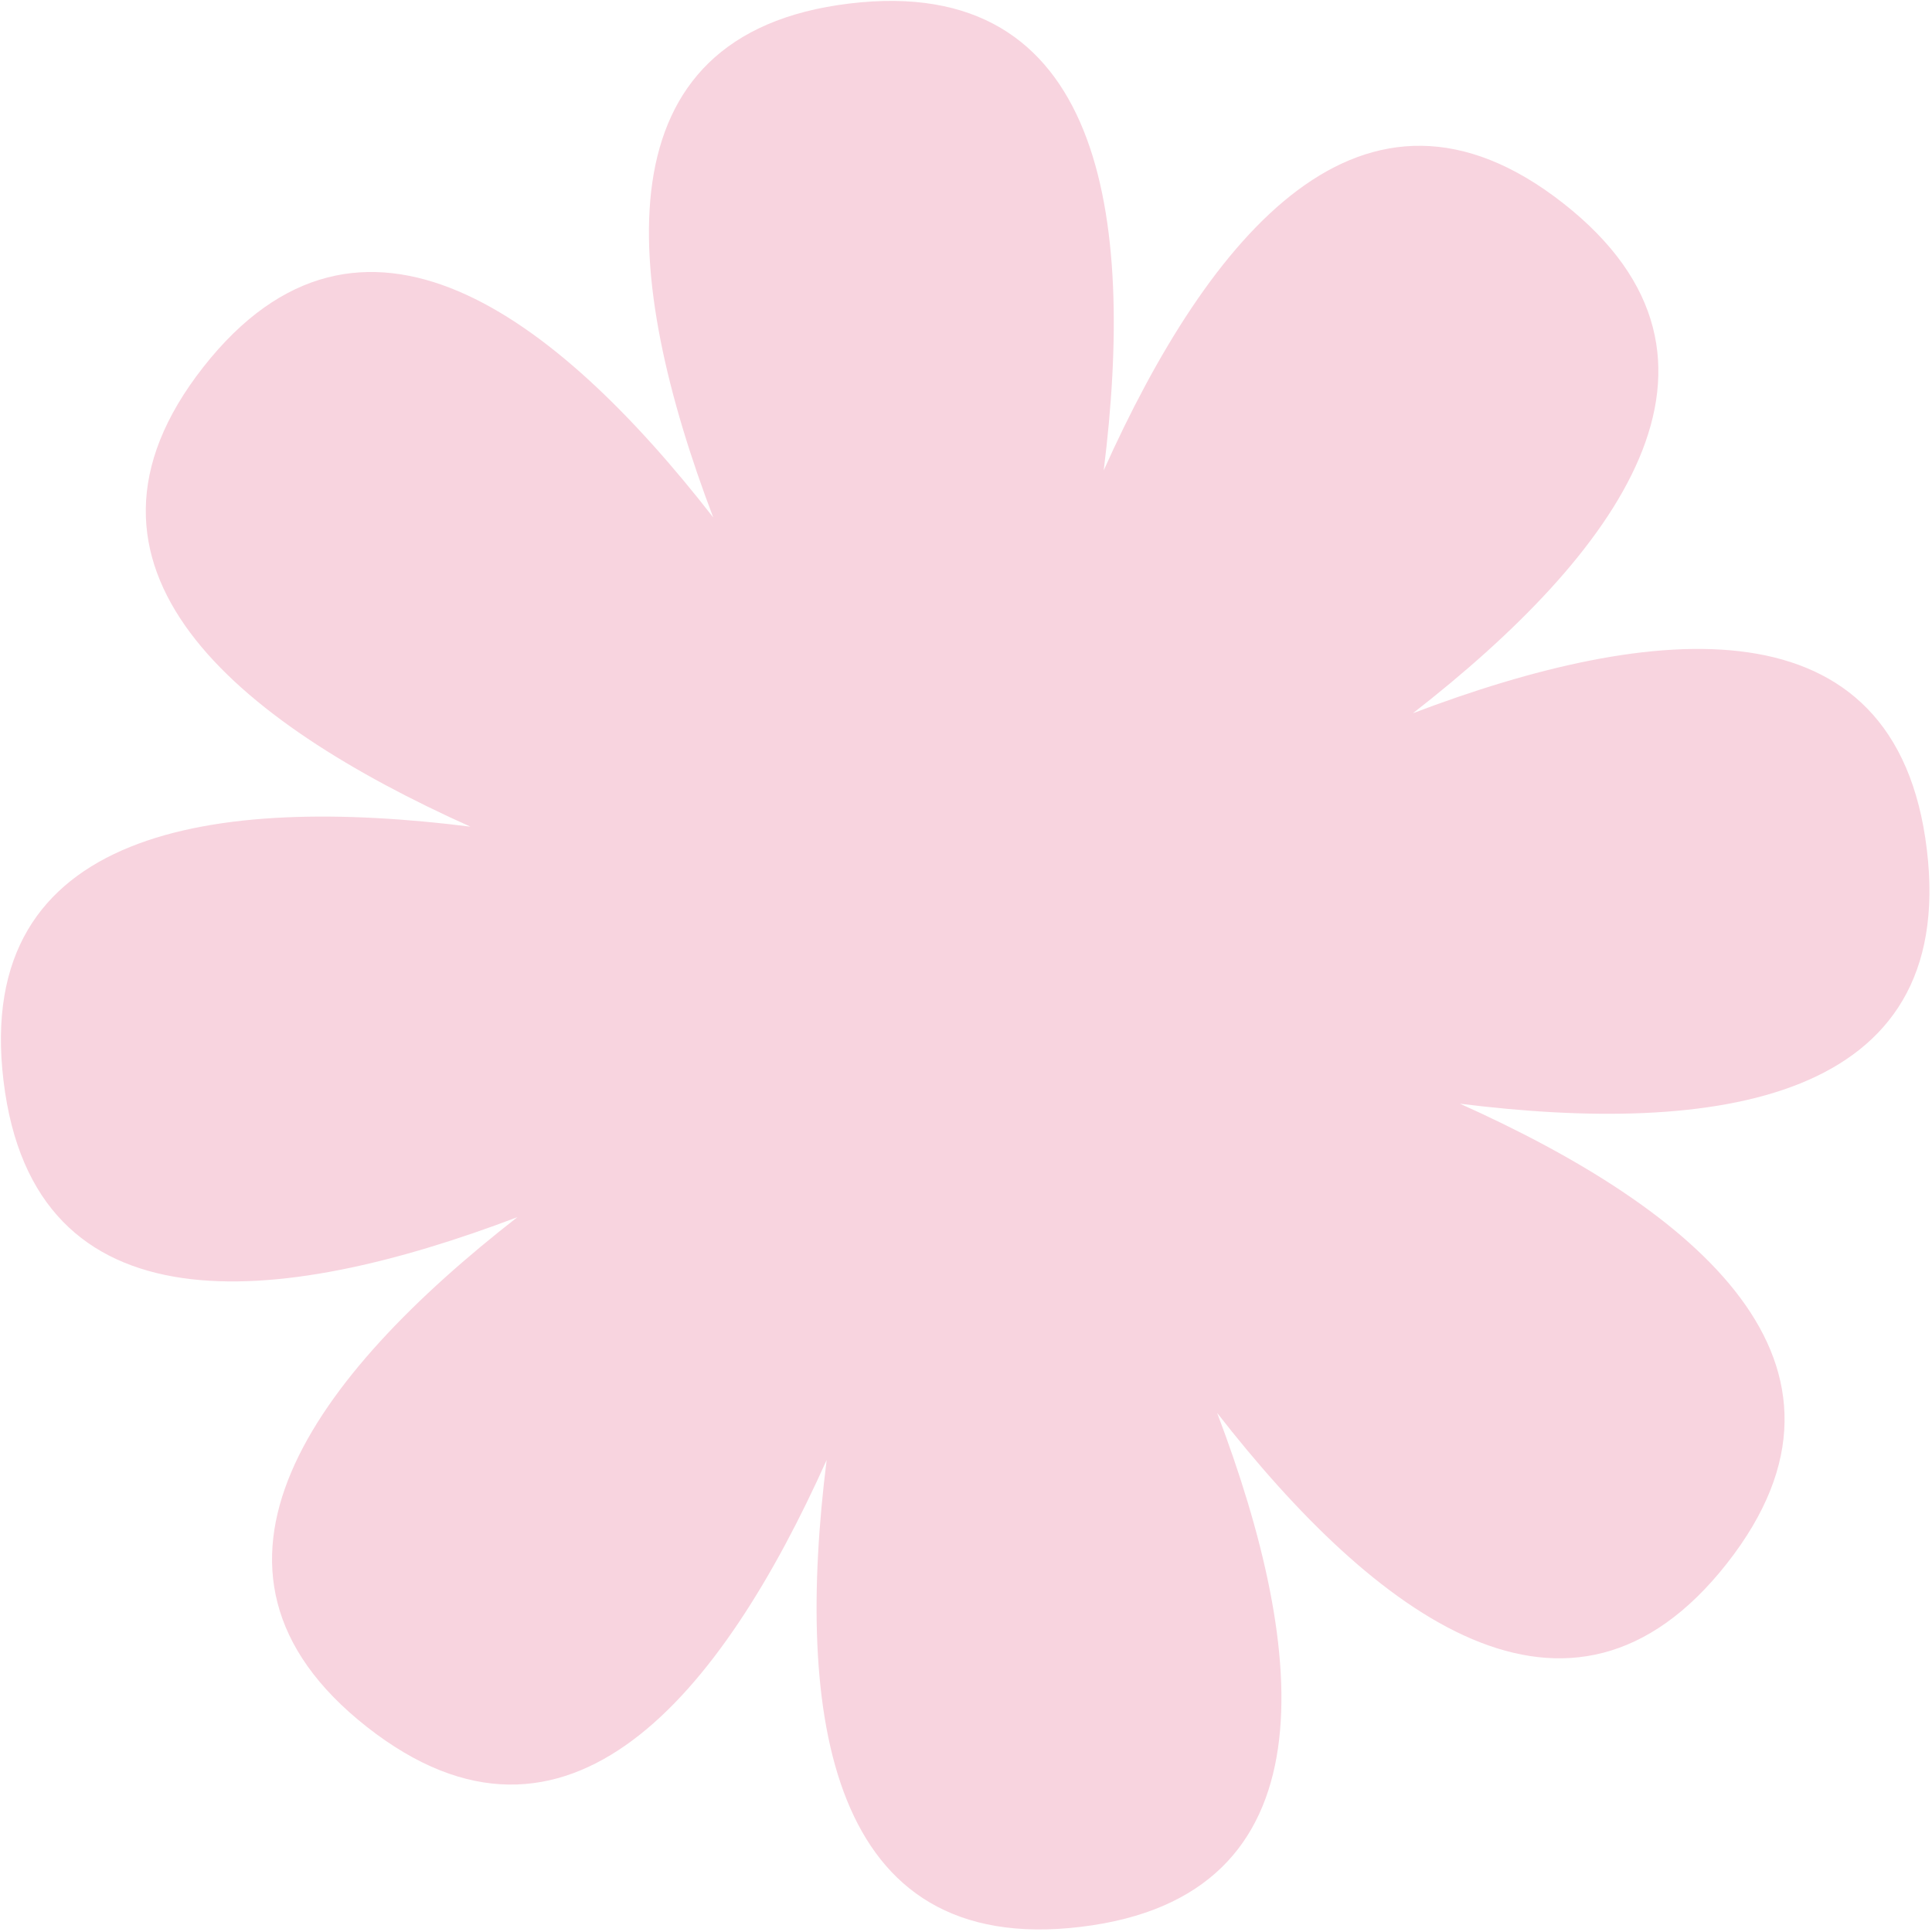 <?xml version="1.0" encoding="UTF-8"?> <svg xmlns="http://www.w3.org/2000/svg" width="636" height="636" viewBox="0 0 636 636" fill="none"><path d="M634.305 279.67C624.313 196.383 543.989 204.827 465.119 234.793C531.744 182.942 580.59 118.773 514.656 66.955C448.649 15.134 397.903 77.849 363.333 154.847C373.807 71.151 362.96 -8.907 279.67 1.157C196.383 11.149 204.827 91.473 234.793 170.343C182.942 103.718 118.773 54.871 66.955 120.806C15.134 186.813 77.849 237.559 154.847 272.128C71.151 261.655 -8.908 272.502 1.157 355.792C11.149 439.079 91.473 430.635 170.342 400.669C103.79 452.523 54.871 516.689 120.806 568.507C186.813 620.328 237.559 557.613 272.128 480.615C261.655 564.311 272.502 644.37 355.792 634.305C439.079 624.313 430.635 543.989 400.669 465.119C452.523 531.672 516.689 580.59 568.507 514.656C620.328 448.649 557.613 397.903 480.615 363.334C564.311 373.807 644.369 362.96 634.305 279.67Z" fill="#F8D4DF"></path></svg> 